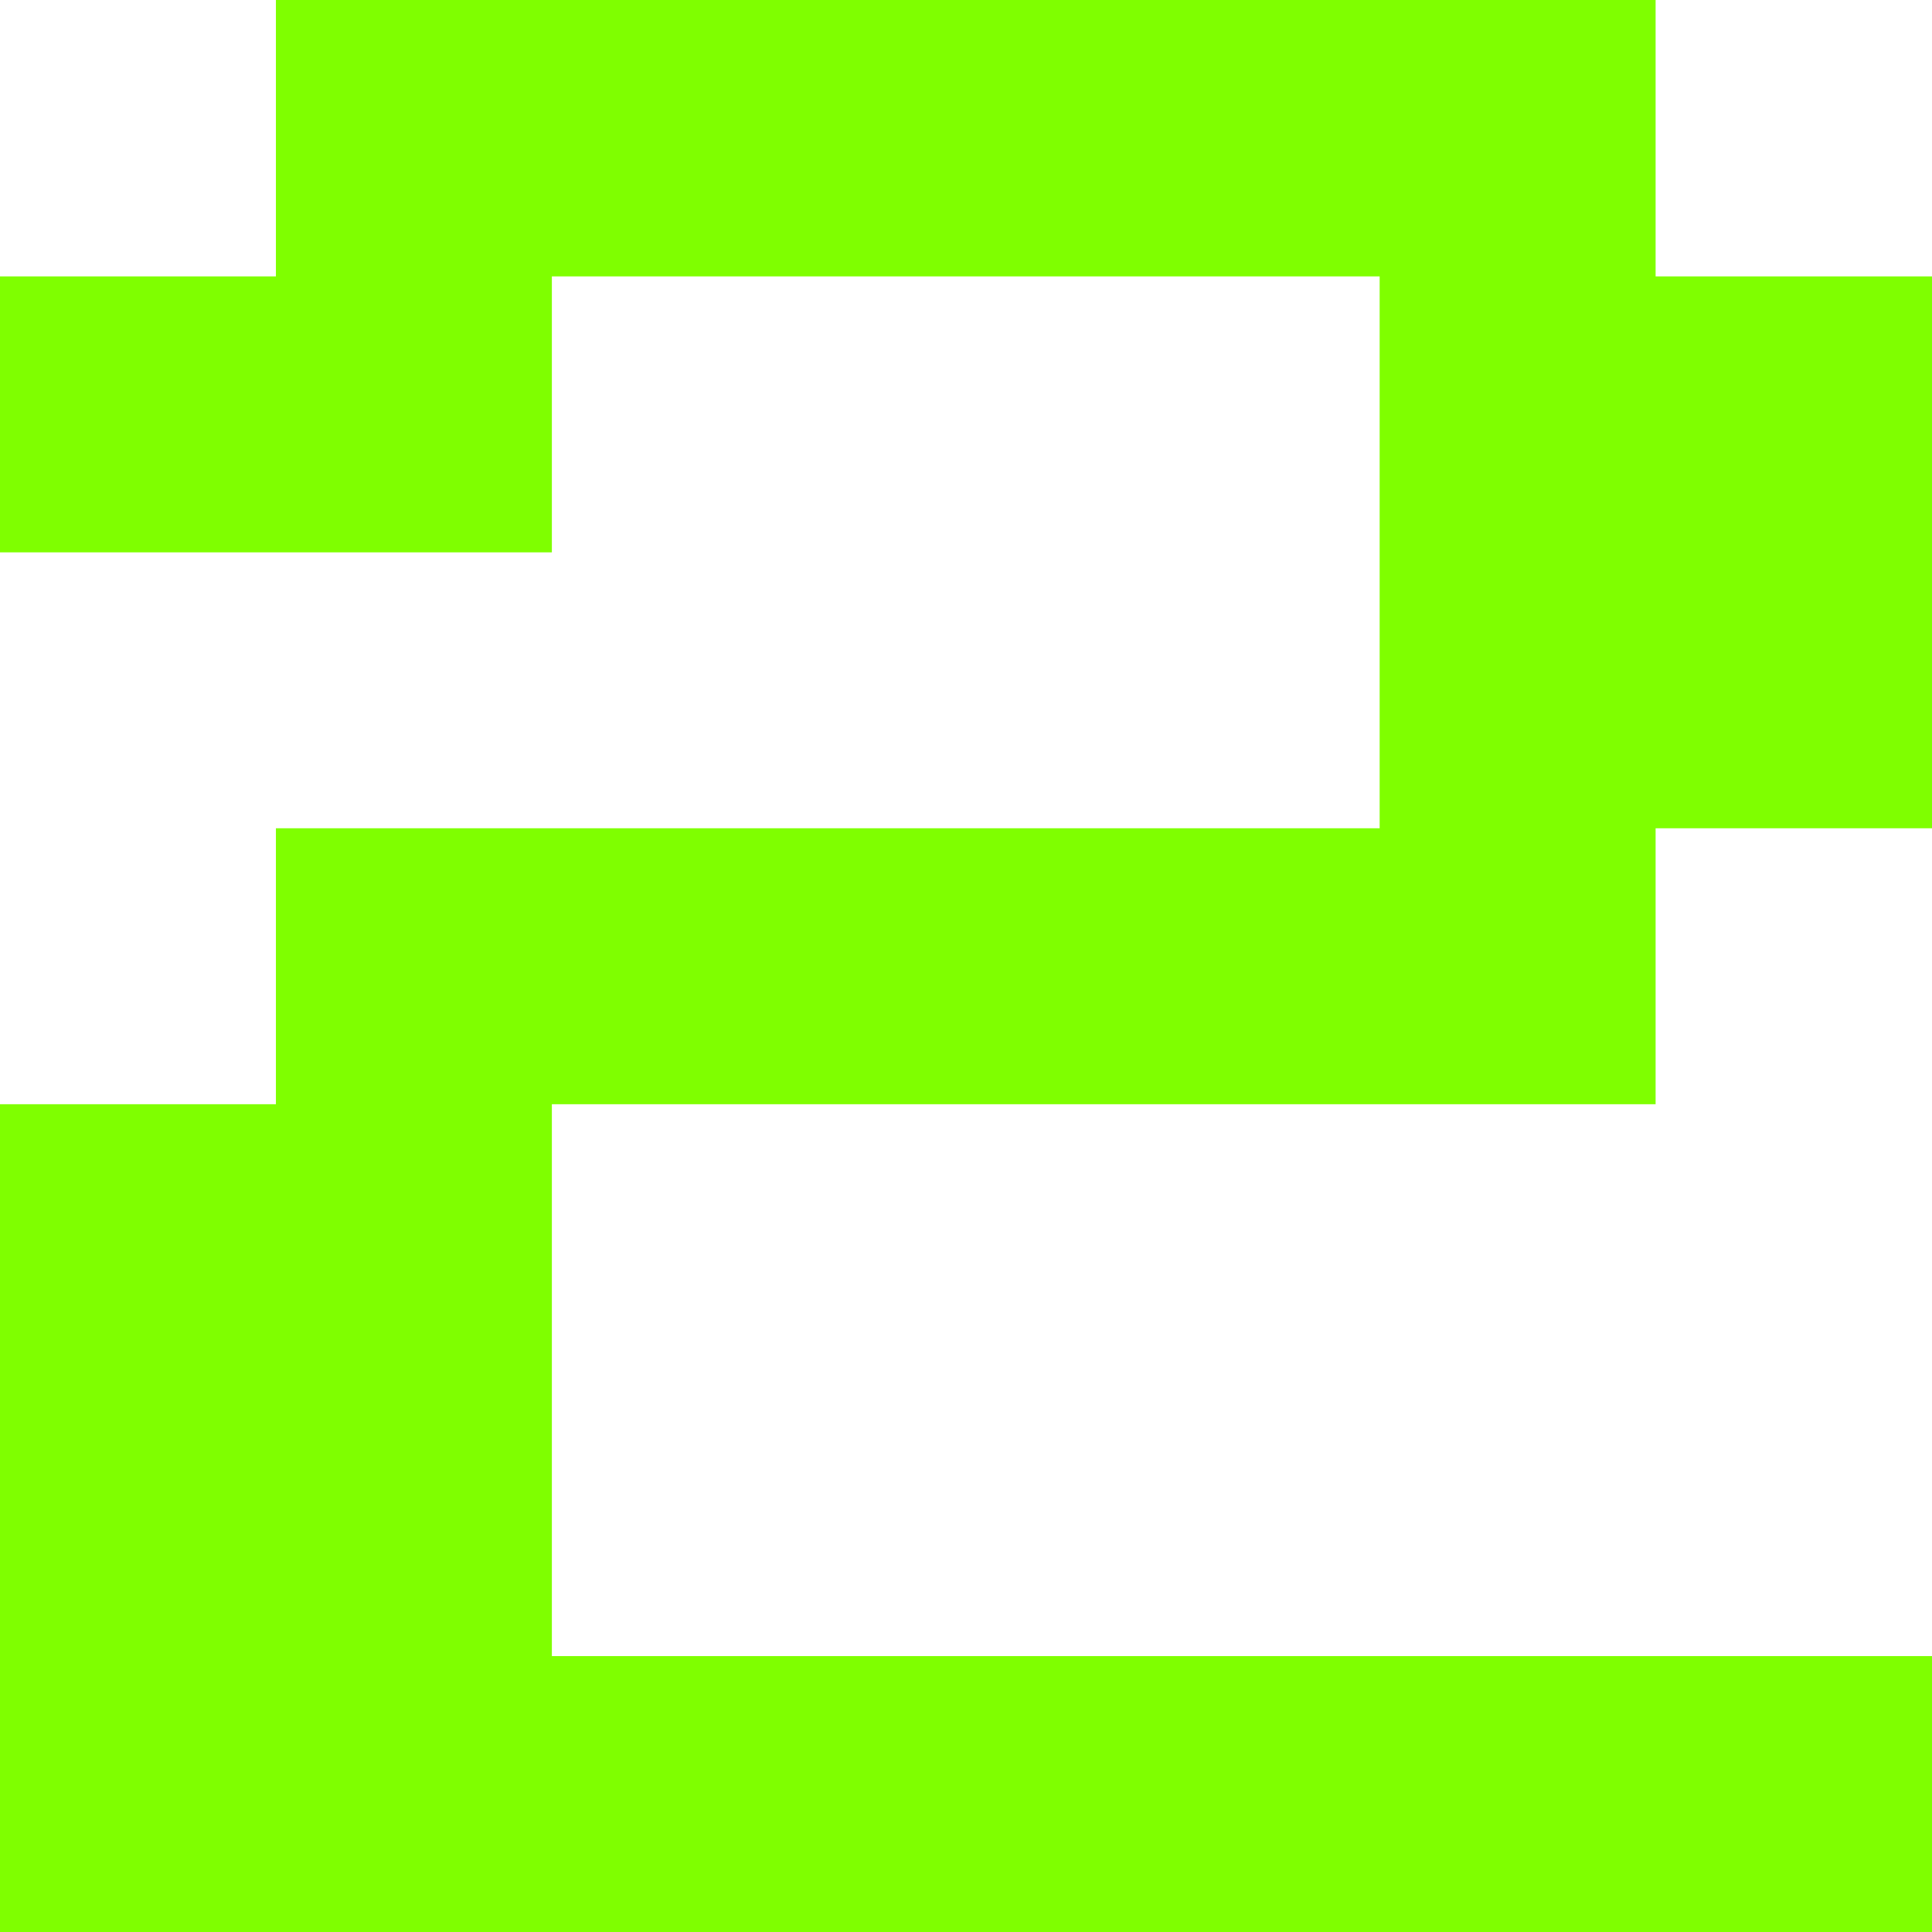 <svg width="48" height="48" viewBox="0 0 48 48" fill="none" xmlns="http://www.w3.org/2000/svg">
<path id="2" d="M0 48V27.434H6.855V20.578H34.277V6.867H13.711V13.723H0V6.867H6.855V0H41.133V6.867H48V20.578H41.133V27.434H13.711V41.145H48V48H0Z" fill="#7FFF00"/>
</svg>
